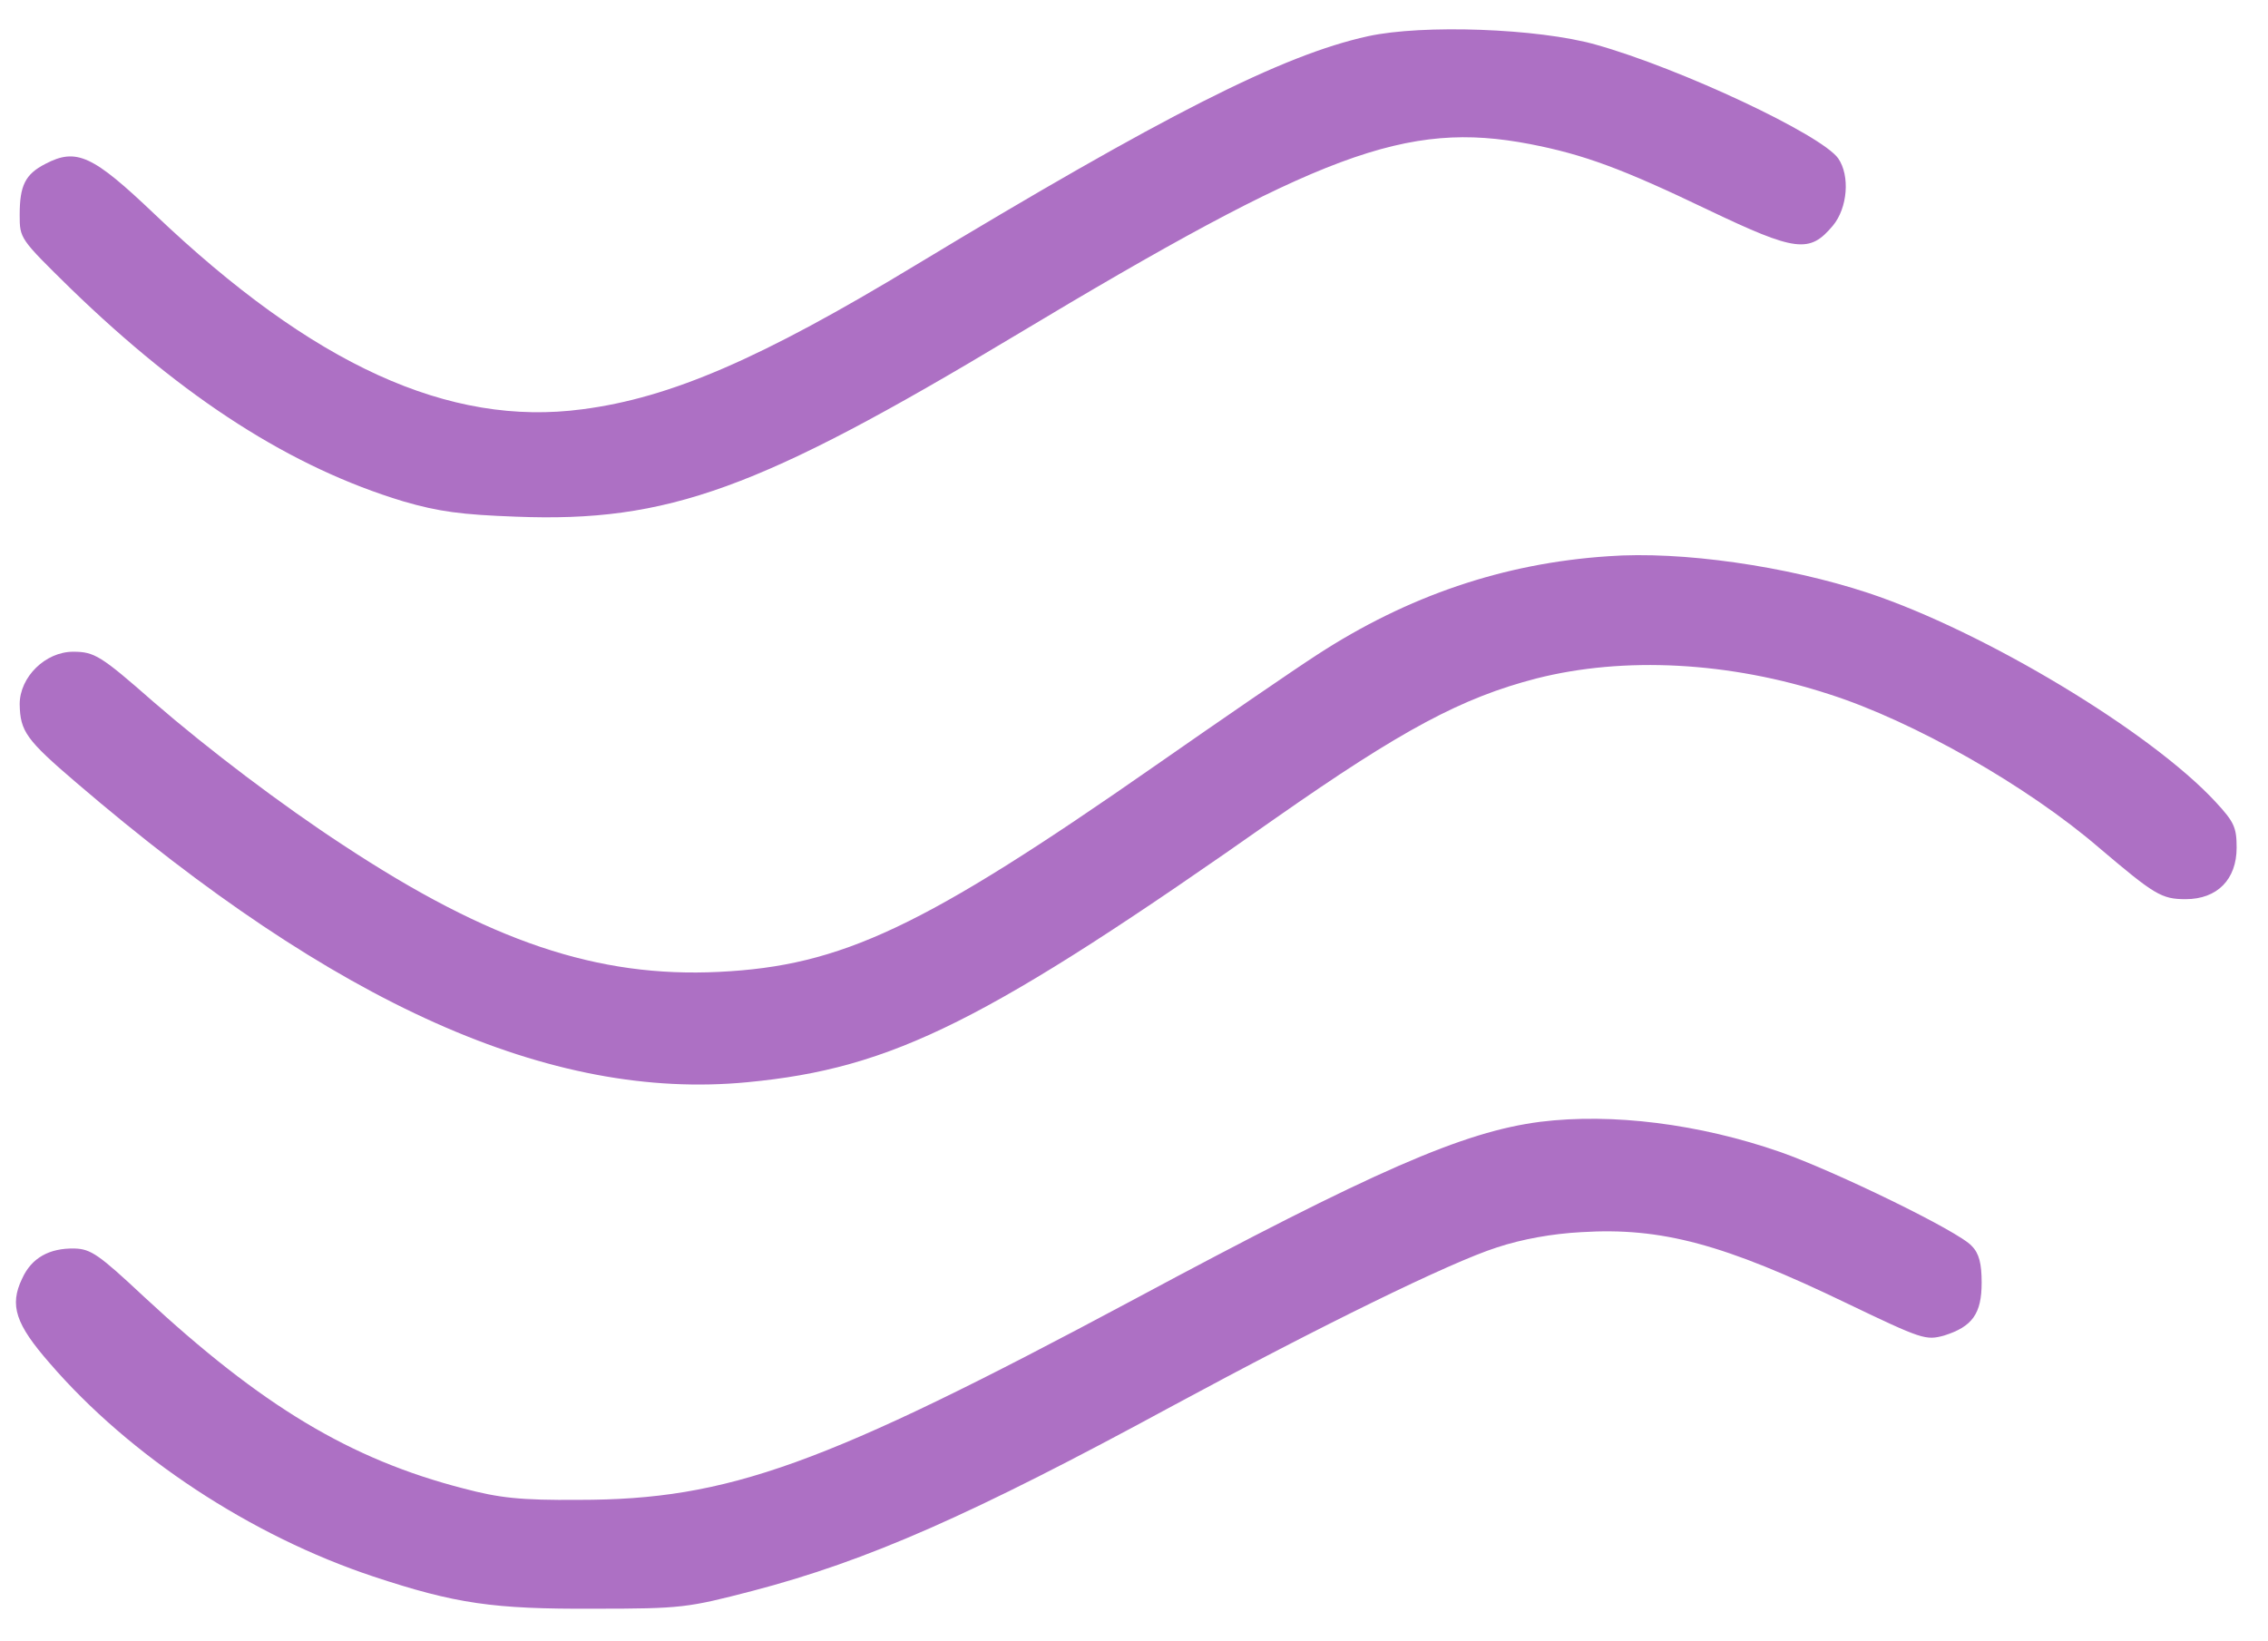 <svg xmlns="http://www.w3.org/2000/svg" fill="none" viewBox="0 0 47 34" height="34" width="47">
<path fill="#AD70C4" d="M28.352 0.75C26.568 1.14 24.097 2.401 18.969 5.498C15.77 7.436 13.893 8.246 12.068 8.482C9.309 8.851 6.489 7.57 3.197 4.432C1.926 3.222 1.587 3.058 0.941 3.396C0.521 3.611 0.408 3.847 0.408 4.452C0.408 4.944 0.408 4.944 1.464 5.98C3.833 8.277 6.048 9.692 8.356 10.39C9.094 10.605 9.566 10.667 10.694 10.708C13.842 10.831 15.729 10.144 21.02 6.965C27.358 3.16 29.142 2.494 31.706 2.986C32.813 3.201 33.603 3.488 35.398 4.35C37.223 5.221 37.5 5.252 37.982 4.678C38.289 4.309 38.341 3.642 38.094 3.283C37.746 2.791 34.823 1.417 33.07 0.925C31.87 0.586 29.48 0.504 28.352 0.75Z"></path>
<path fill="#AD70C4" d="M33.326 11.528C31.162 11.672 29.173 12.348 27.296 13.569C26.804 13.887 25.297 14.922 23.943 15.866C19.123 19.229 17.441 20.019 14.898 20.142C12.386 20.265 10.15 19.517 7.115 17.517C5.843 16.686 4.326 15.538 3.177 14.543C2.09 13.589 1.957 13.507 1.516 13.507C0.941 13.507 0.408 14.03 0.408 14.594C0.418 15.158 0.542 15.332 1.587 16.225C6.961 20.829 11.412 22.819 15.483 22.429C18.508 22.142 20.436 21.178 26.455 16.942C29.05 15.127 30.291 14.461 31.839 14.061C33.654 13.6 35.838 13.712 37.91 14.389C39.643 14.943 42.012 16.286 43.509 17.578C44.647 18.542 44.791 18.635 45.293 18.635C45.95 18.635 46.35 18.224 46.35 17.568C46.35 17.148 46.298 17.035 45.919 16.625C44.575 15.168 41.12 13.087 38.71 12.287C37.028 11.733 34.844 11.415 33.326 11.528Z"></path>
<path fill="#AD70C4" d="M31.919 23.249C30.33 23.454 28.504 24.244 23.48 26.941C17.06 30.376 15.091 31.084 11.994 31.084C10.774 31.094 10.343 31.043 9.605 30.848C7.256 30.243 5.421 29.136 2.99 26.88C2.047 25.997 1.883 25.885 1.545 25.875C1.022 25.864 0.652 26.069 0.458 26.5C0.191 27.054 0.324 27.444 1.032 28.254C2.693 30.181 5.206 31.832 7.738 32.673C9.441 33.237 10.22 33.35 12.302 33.34C14.137 33.34 14.25 33.319 15.594 32.971C17.983 32.345 20.126 31.402 24.3 29.136C27.376 27.474 30.053 26.162 31.017 25.854C31.54 25.68 32.175 25.567 32.77 25.536C34.432 25.433 35.724 25.782 38.277 27.013C39.836 27.761 39.908 27.782 40.287 27.679C40.872 27.495 41.066 27.228 41.066 26.582C41.066 26.192 41.015 25.977 40.861 25.823C40.605 25.526 38.031 24.275 36.893 23.875C35.211 23.29 33.406 23.065 31.919 23.249Z"></path>
</svg>
